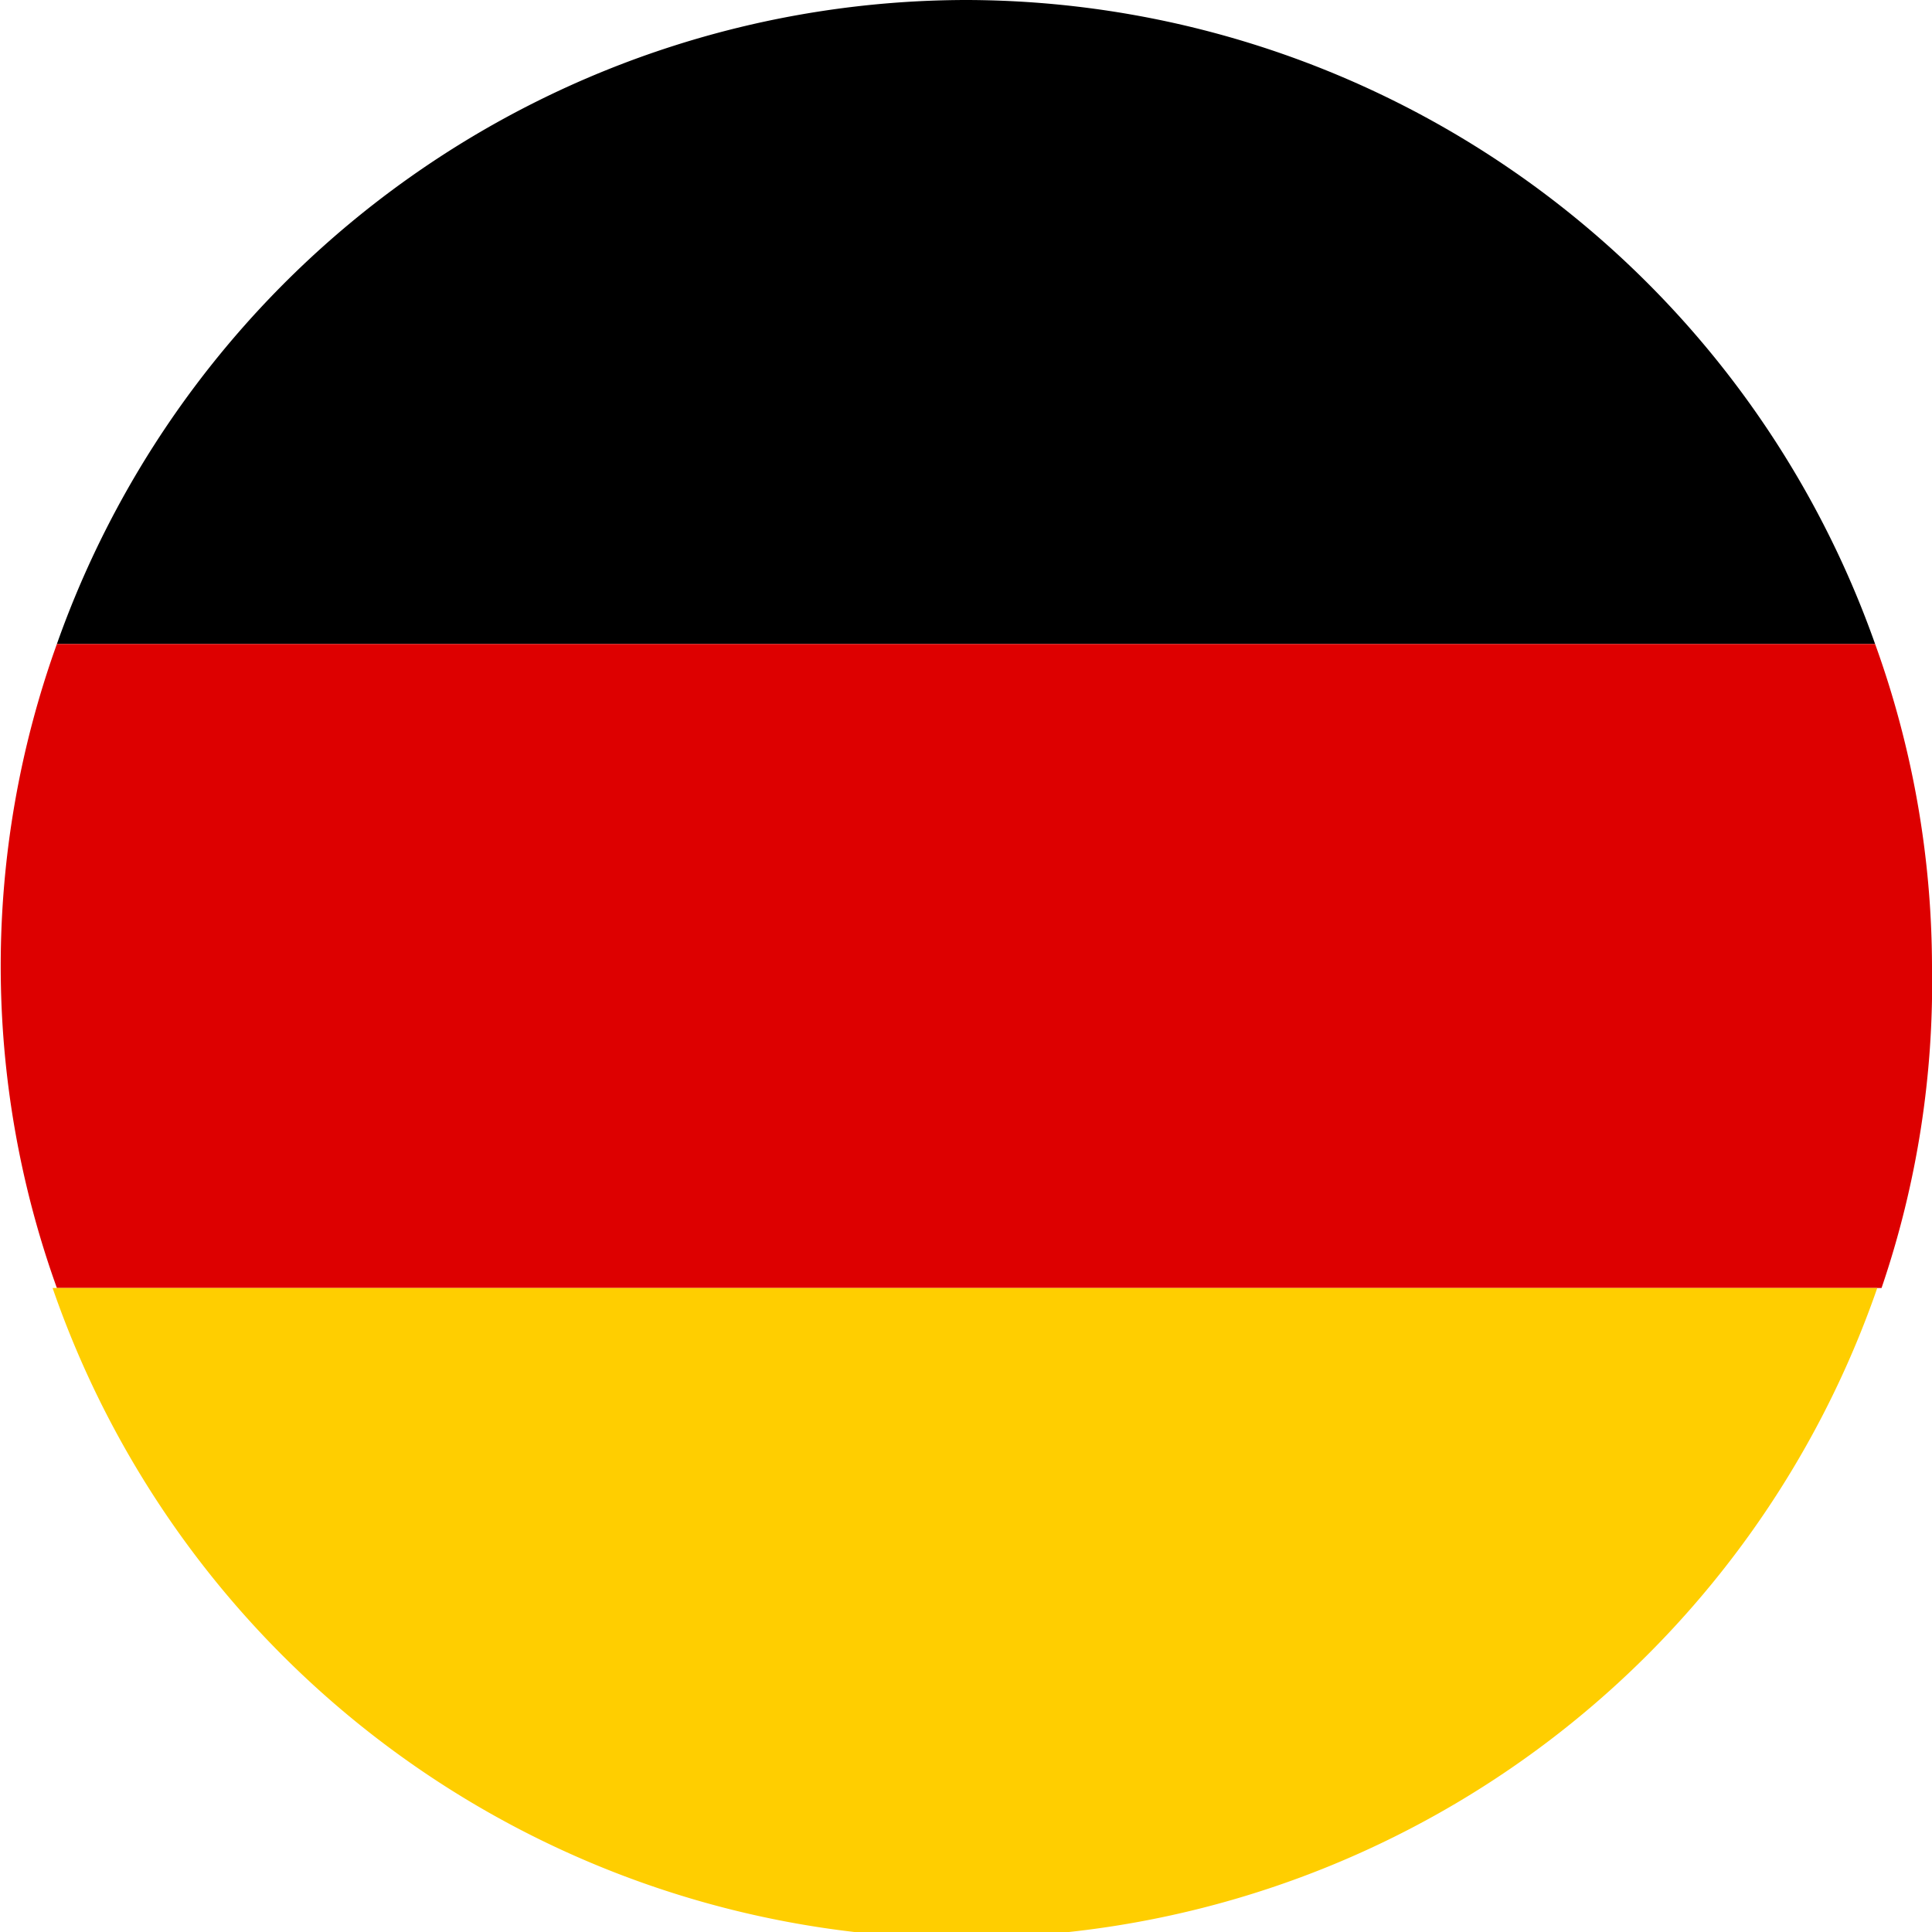 <svg xmlns="http://www.w3.org/2000/svg" width="18" height="18" viewBox="0 0 18 18"><title>flag_de_de</title><path d="M12,17.94a8.7,8.7,0,0,0,2,0Z" transform="translate(-4)" fill="none"/><path d="M13,0A9,9,0,0,0,4.53,6H21.47A9,9,0,0,0,13,0Z" transform="translate(-4)"/><path d="M22,9a8.88,8.88,0,0,0-.53-3H4.53a8.86,8.86,0,0,0,0,6h17A8.81,8.81,0,0,0,22,9Z" transform="translate(-4)" fill="#d00"/><path d="M21.49,12h-17a9,9,0,0,0,7.47,6h2A9,9,0,0,0,21.49,12Z" transform="translate(-4)" fill="#ffce00"/></svg>